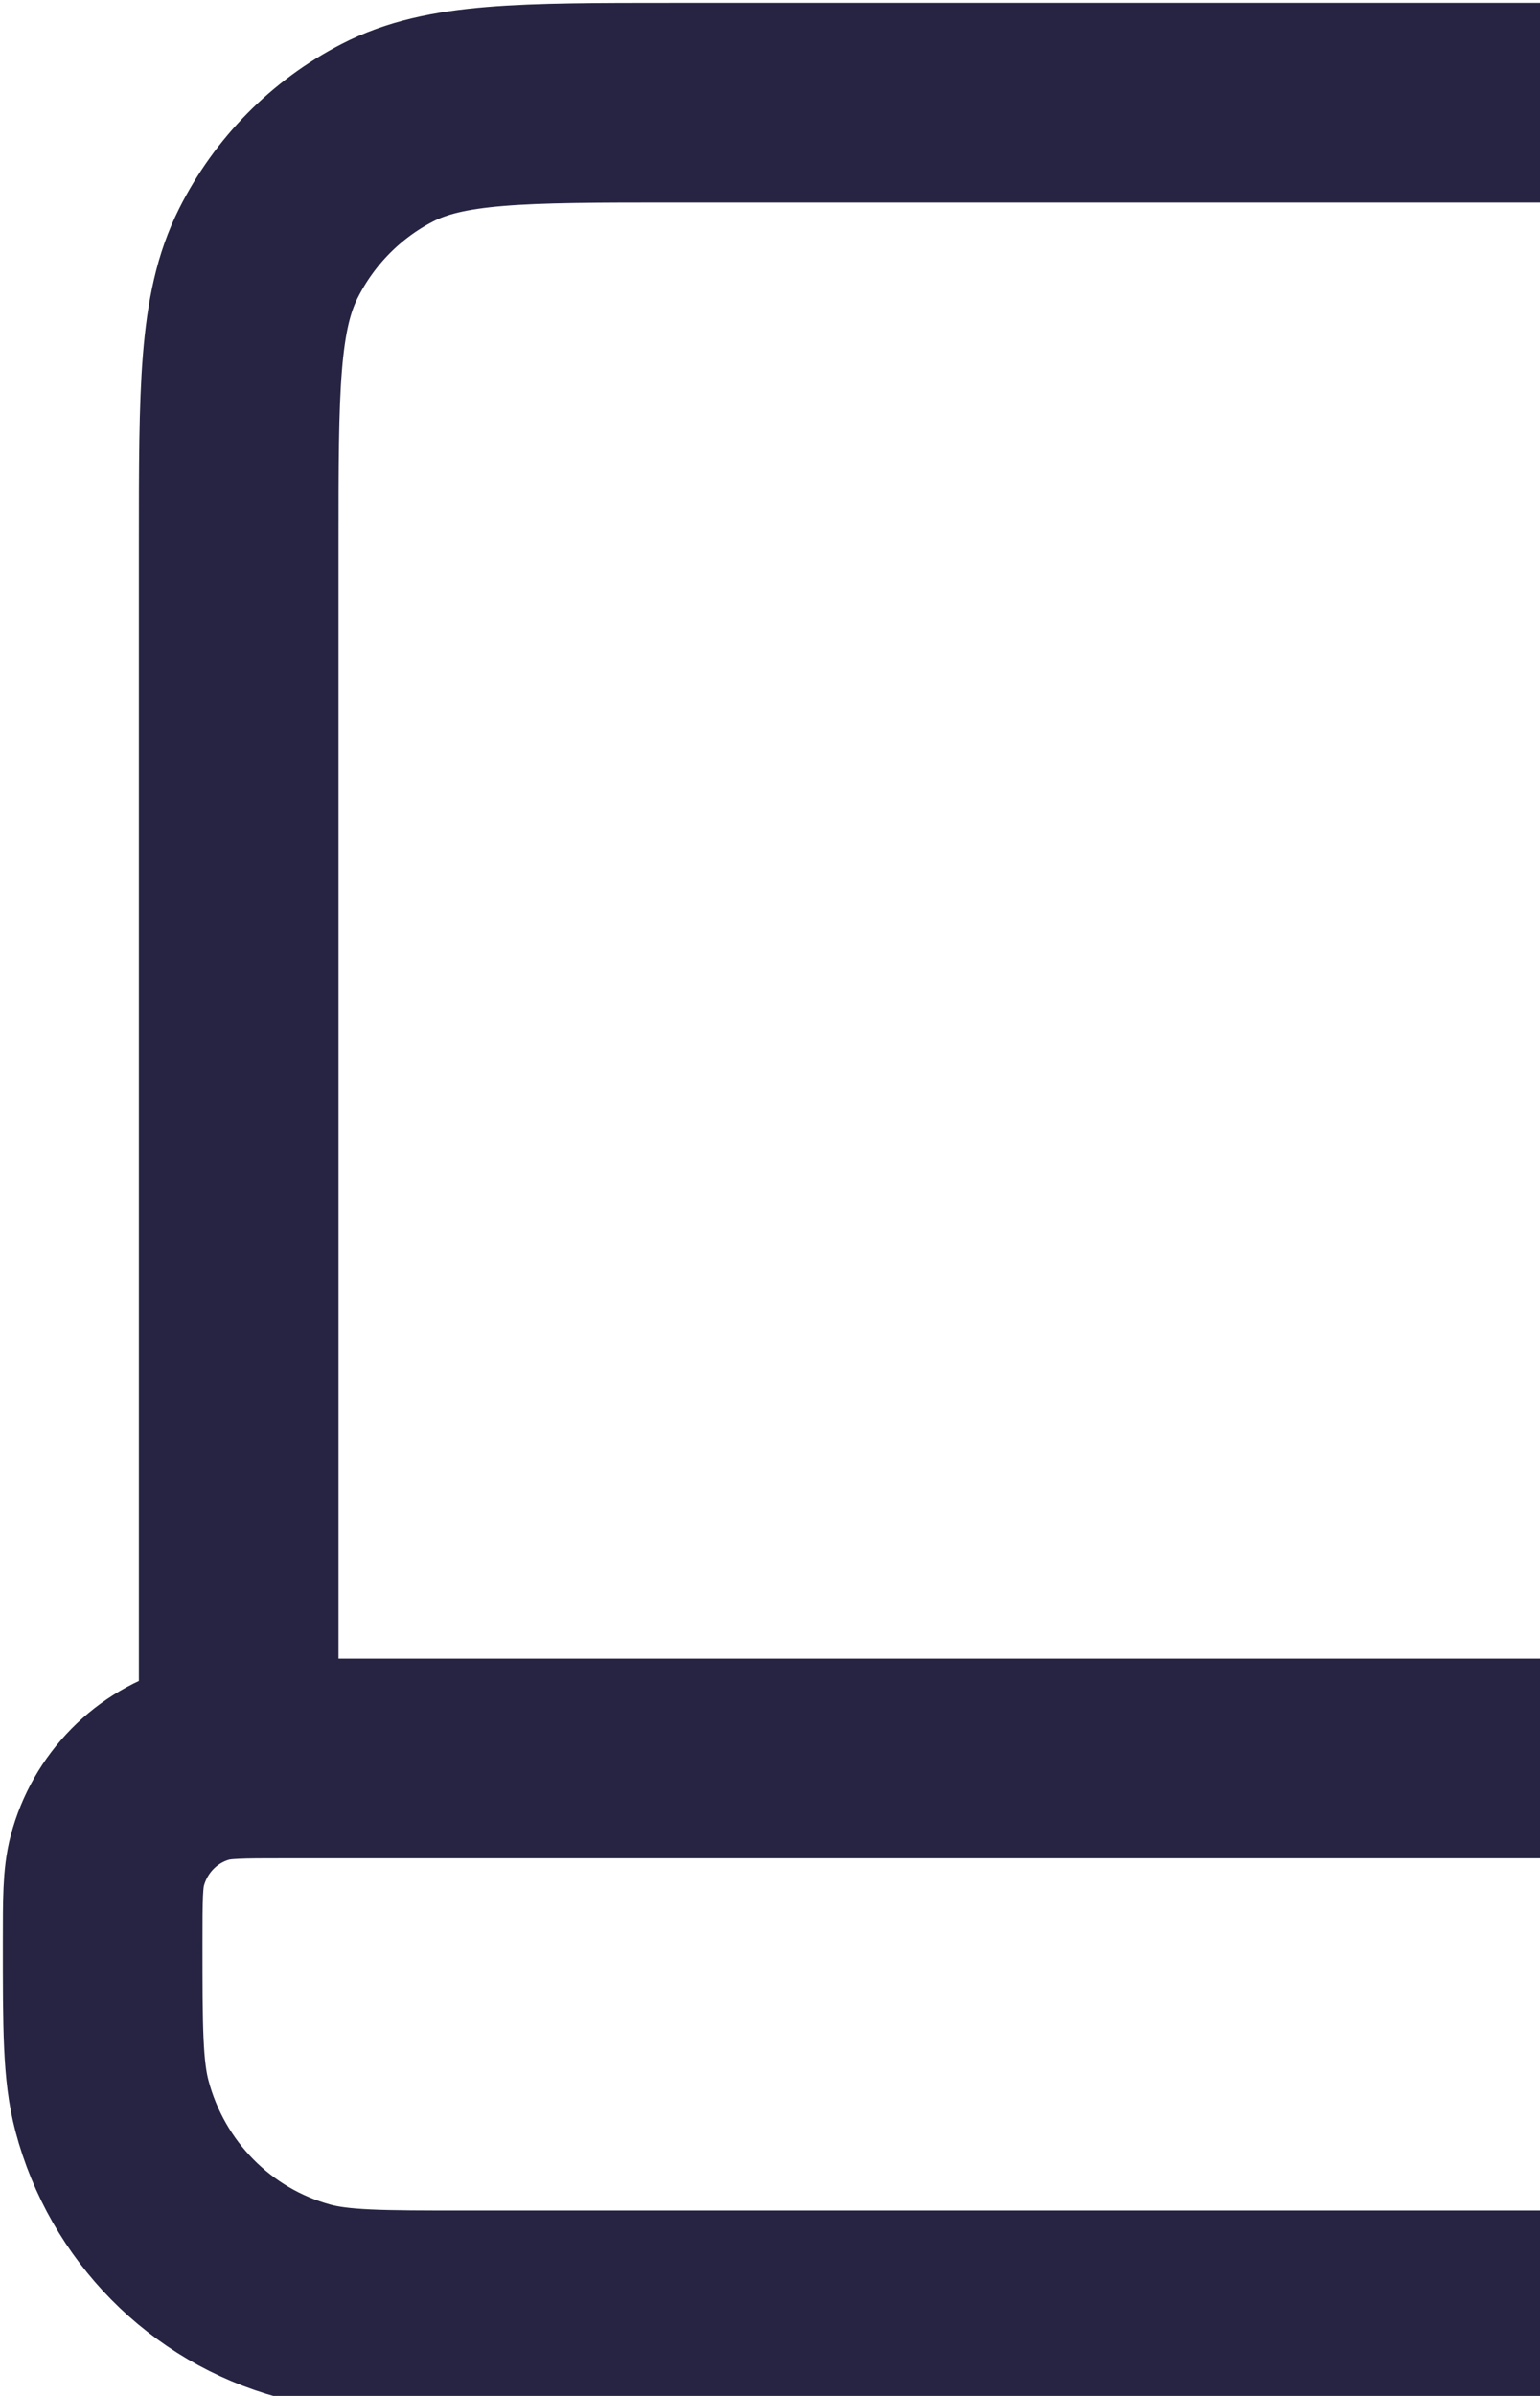 <svg width="90" height="140" viewBox="0 0 90 140" fill="none" xmlns="http://www.w3.org/2000/svg">
<path d="M157.05 102.75V31.8C157.05 22.769 157.05 18.254 155.317 14.804C153.793 11.77 151.36 9.303 148.369 7.758C144.968 6 140.515 6 131.61 6H39.39C30.485 6 26.033 6 22.632 7.758C19.64 9.303 17.207 11.77 15.683 14.804C13.95 18.254 13.95 22.769 13.95 31.8V102.75M27.2 135H143.8C148.729 135 151.193 135 153.215 134.451C158.702 132.959 162.988 128.613 164.459 123.048C165 120.998 165 118.498 165 113.5C165 111 165 109.751 164.729 108.726C163.994 105.944 161.851 103.77 159.107 103.025C158.097 102.75 156.865 102.75 154.4 102.75H16.6C14.136 102.75 12.903 102.75 11.892 103.025C9.149 103.77 7.006 105.944 6.271 108.726C6 109.751 6 111 6 113.5C6 118.498 6 120.998 6.542 123.048C8.012 128.613 12.298 132.959 17.785 134.451C19.807 135 22.271 135 27.2 135Z" stroke="#262442" stroke-width="11.667" stroke-linecap="round" stroke-linejoin="round"/>
</svg>

